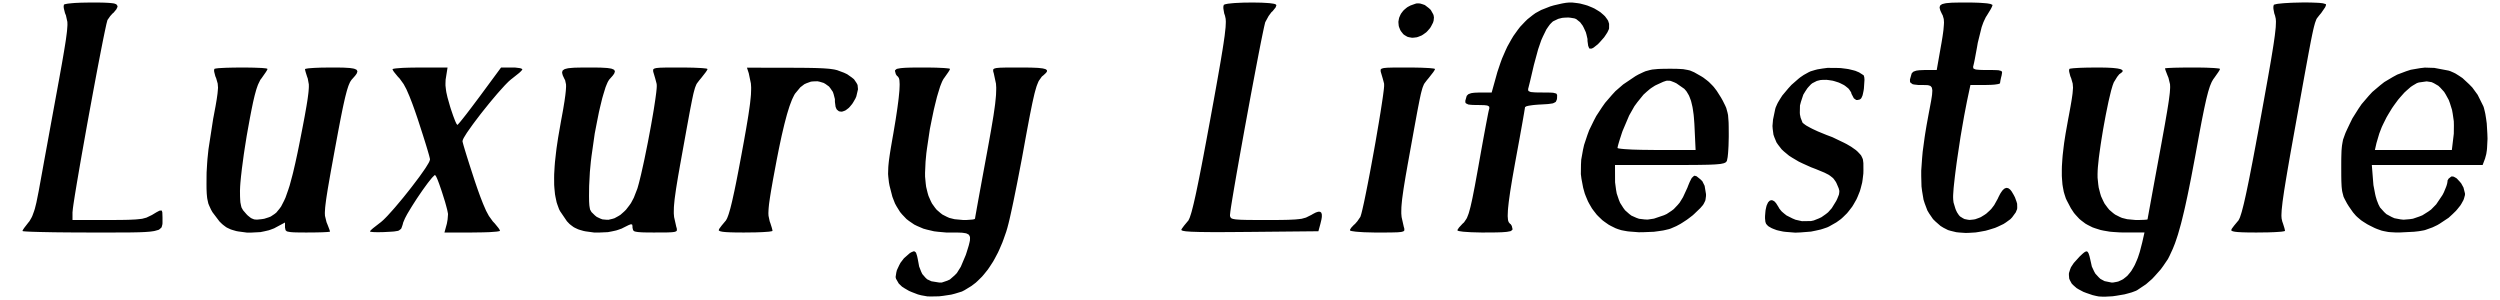<svg xmlns="http://www.w3.org/2000/svg" width="1000" height="120" viewBox="0 0 1000 120">
<g>
<path d="M 368.50,118.12 L 367.16,117.77 L 364.76,116.85 L 363.61,116.36 L 361.69,115.24 L 360.80,114.66 L 359.50,113.41 L 358.41,111.51 L 358.24,110.82 L 358.52,109.02 L 358.75,108.08 L 359.68,106.09 L 360.20,105.11 L 361.57,103.32 L 363.90,101.27 L 364.48,100.92 L 365.30,100.58 L 365.67,100.49 L 366.18,100.83 L 366.42,101.10 L 366.81,102.31 L 366.90,102.67 L 367.10,103.60 L 367.42,105.31 L 367.65,106.58 L 368.46,108.66 L 368.92,109.62 L 370.17,111.06 L 370.86,111.71 L 372.56,112.51 L 375.60,113.00 L 376.76,113.00 L 378.90,112.28 L 379.95,111.80 L 381.83,110.16 L 382.74,109.23 L 384.32,106.70 L 386.32,101.97 L 386.68,100.86 L 387.25,99.03 L 387.51,98.17 L 387.84,96.81 L 387.97,96.18 L 388.01,95.22 L 387.99,94.78 L 387.70,94.14 L 387.51,93.86 L 386.83,93.49 L 386.44,93.33 L 385.34,93.15 L 384.73,93.08 L 383.15,93.02 L 380.20,93.00 L 378.43,93.00 L 375.19,92.71 L 373.62,92.52 L 370.76,91.85 L 369.38,91.47 L 366.90,90.41 L 365.71,89.83 L 363.60,88.39 L 362.59,87.61 L 360.84,85.77 L 360.02,84.79 L 358.63,82.55 L 357.99,81.38 L 356.96,78.73 L 355.82,74.30 L 355.58,73.01 L 355.32,70.73 L 355.23,69.58 L 355.31,67.06 L 355.35,66.39 L 355.50,64.88 L 355.59,64.09 L 355.84,62.29 L 355.98,61.35 L 356.33,59.17 L 356.98,55.40 L 357.35,53.32 L 357.97,49.60 L 358.27,47.80 L 358.75,44.63 L 358.97,43.11 L 359.32,40.47 L 359.47,39.22 L 359.68,37.08 L 359.77,36.08 L 359.84,34.43 L 359.86,33.67 L 359.79,32.48 L 359.75,31.95 L 359.55,31.21 L 359.11,30.57 L 358.81,30.38 L 358.33,29.66 L 358.00,28.44 L 358.00,28.15 L 358.47,27.72 L 358.80,27.53 L 360.16,27.28 L 360.57,27.23 L 361.60,27.15 L 362.16,27.11 L 363.52,27.06 L 364.25,27.04 L 365.97,27.01 L 369.00,27.00 L 370.51,27.00 L 373.27,27.04 L 374.59,27.07 L 376.77,27.17 L 377.77,27.22 L 379.13,27.35 L 379.41,27.38 L 379.78,27.45 L 380.00,27.57 L 380.00,27.64 L 379.81,28.04 L 379.69,28.27 L 379.29,28.90 L 377.59,31.32 L 377.41,31.55 L 377.03,32.25 L 376.84,32.63 L 376.44,33.60 L 376.04,34.63 L 375.20,37.37 L 374.77,38.82 L 373.93,42.22 L 373.51,43.97 L 372.72,47.77 L 371.95,51.61 L 370.79,59.40 L 370.54,61.27 L 370.22,64.70 L 370.02,69.14 L 370.03,70.65 L 370.29,73.41 L 370.46,74.75 L 371.05,77.17 L 371.39,78.34 L 372.30,80.41 L 372.79,81.39 L 374.01,83.09 L 374.66,83.89 L 376.18,85.21 L 376.97,85.82 L 378.78,86.74 L 379.72,87.16 L 381.81,87.68 L 385.25,88.00 L 386.56,88.00 L 388.60,87.85 L 389.04,87.81 L 389.63,87.70 L 390.00,87.50 L 390.00,87.47 L 390.09,86.90 L 390.15,86.53 L 390.36,85.36 L 390.48,84.70 L 390.78,82.98 L 390.95,82.06 L 391.34,79.88 L 391.55,78.74 L 392.02,76.15 L 392.27,74.82 L 392.80,71.90 L 394.58,62.25 L 394.85,60.80 L 395.34,58.10 L 395.58,56.79 L 396.01,54.37 L 396.43,52.02 L 397.10,48.04 L 397.41,46.16 L 397.86,43.03 L 398.06,41.55 L 398.31,39.08 L 398.41,37.92 L 398.48,35.97 L 398.49,35.05 L 398.39,33.46 L 397.49,29.25 L 397.31,28.69 L 397.25,27.95 L 397.29,27.79 L 397.54,27.55 L 397.70,27.44 L 398.26,27.28 L 398.59,27.21 L 399.54,27.12 L 400.07,27.08 L 401.49,27.04 L 402.26,27.02 L 404.23,27.00 L 407.88,27.00 L 409.26,27.00 L 411.57,27.03 L 412.66,27.05 L 414.44,27.12 L 415.26,27.16 L 416.53,27.30 L 417.11,27.37 L 417.92,27.58 L 418.27,27.69 L 418.65,27.97 L 418.79,28.13 L 418.78,28.50 L 418.73,28.71 L 418.36,29.19 L 417.45,30.05 L 416.74,30.63 L 415.64,32.17 L 415.37,32.64 L 414.86,33.90 L 414.60,34.60 L 414.07,36.43 L 413.80,37.43 L 413.21,40.01 L 412.90,41.41 L 412.19,44.92 L 412.00,45.86 L 411.60,47.95 L 411.40,49.03 L 410.95,51.41 L 410.72,52.64 L 410.22,55.34 L 409.42,59.75 L 408.80,63.16 L 407.51,69.88 L 406.87,73.18 L 405.66,79.17 L 405.37,80.59 L 404.82,83.17 L 404.55,84.41 L 404.07,86.58 L 403.84,87.60 L 403.44,89.26 L 402.96,91.09 L 402.50,92.65 L 401.47,95.58 L 400.94,97.02 L 399.79,99.70 L 399.19,101.01 L 397.90,103.45 L 397.24,104.63 L 395.83,106.80 L 395.11,107.85 L 393.58,109.75 L 392.80,110.66 L 391.16,112.28 L 390.32,113.06 L 388.57,114.39 L 385.82,116.07 L 384.77,116.61 L 381.96,117.47 L 380.48,117.85 L 377.23,118.34 L 375.61,118.53 L 372.47,118.59 L 370.97,118.56 M 838.50,118.39 L 837.03,118.04 L 834.54,117.19 L 833.36,116.74 L 831.46,115.73 L 830.58,115.20 L 829.26,114.02 L 828.68,113.42 L 827.96,112.10 L 827.68,111.43 L 827.56,109.98 L 827.58,109.24 L 828.08,107.67 L 828.40,106.87 L 829.51,105.20 L 831.87,102.59 L 832.28,102.21 L 832.95,101.58 L 833.27,101.30 L 833.78,100.90 L 834.03,100.74 L 834.42,100.58 L 834.61,100.54 L 834.91,100.65 L 835.06,100.74 L 835.31,101.14 L 835.44,101.38 L 835.68,102.10 L 835.80,102.49 L 836.05,103.54 L 836.49,105.50 L 836.73,106.60 L 837.63,108.53 L 838.13,109.44 L 839.47,110.90 L 840.18,111.57 L 841.83,112.45 L 844.54,113.00 L 845.28,113.00 L 846.66,112.75 L 847.34,112.59 L 848.61,112.01 L 849.24,111.68 L 850.40,110.77 L 850.97,110.28 L 852.02,109.03 L 852.53,108.37 L 853.47,106.79 L 853.93,105.95 L 854.77,104.03 L 855.17,103.03 L 855.91,100.77 L 856.89,96.98 L 857.79,93.00 L 849.64,92.98 L 848.11,92.97 L 845.29,92.79 L 843.93,92.67 L 841.45,92.25 L 840.25,92.00 L 838.06,91.31 L 837.01,90.94 L 835.10,89.98 L 834.18,89.46 L 832.52,88.21 L 831.72,87.54 L 830.29,85.99 L 829.59,85.17 L 828.35,83.29 L 826.67,80.09 L 826.32,79.33 L 825.77,77.62 L 825.51,76.73 L 825.14,74.77 L 824.98,73.76 L 824.80,71.51 L 824.73,70.35 L 824.73,67.80 L 824.76,66.48 L 824.95,63.58 L 825.07,62.09 L 825.45,58.82 L 825.66,57.14 L 826.23,53.48 L 827.30,47.50 L 827.57,46.09 L 828.01,43.68 L 828.22,42.53 L 828.55,40.60 L 828.70,39.68 L 828.92,38.15 L 829.02,37.42 L 829.12,36.21 L 829.21,35.07 L 829.08,33.43 L 828.48,31.33 L 828.12,30.46 L 827.73,28.92 L 827.66,28.58 L 827.63,28.06 L 827.75,27.58 L 827.79,27.54 L 828.08,27.46 L 828.26,27.43 L 828.79,27.36 L 829.39,27.29 L 831.20,27.17 L 832.19,27.12 L 834.61,27.05 L 838.67,27.00 L 839.84,27.00 L 841.88,27.04 L 842.85,27.06 L 844.48,27.14 L 845.25,27.19 L 846.49,27.33 L 847.06,27.40 L 847.92,27.59 L 848.30,27.69 L 848.77,27.94 L 848.96,28.07 L 849.06,28.37 L 849.06,28.53 L 848.79,28.89 L 847.99,29.50 L 847.72,29.68 L 846.87,30.74 L 845.59,32.82 L 845.47,33.06 L 845.20,33.78 L 845.05,34.18 L 844.75,35.20 L 844.43,36.29 L 843.74,39.18 L 843.38,40.72 L 842.65,44.28 L 842.28,46.11 L 841.56,50.01 L 841.21,51.97 L 840.57,55.89 L 840.27,57.83 L 839.76,61.45 L 839.53,63.19 L 839.22,66.19 L 839.15,66.89 L 839.07,68.11 L 839.02,69.64 L 839.03,71.08 L 839.30,73.74 L 839.48,75.03 L 840.08,77.37 L 840.42,78.50 L 841.35,80.51 L 841.85,81.48 L 843.08,83.14 L 843.73,83.93 L 845.25,85.23 L 846.05,85.83 L 847.86,86.75 L 848.79,87.16 L 850.86,87.68 L 854.25,88.00 L 855.56,88.00 L 857.61,87.93 L 858.04,87.90 L 858.63,87.85 L 859.02,87.75 L 859.02,87.73 L 859.12,87.16 L 859.18,86.79 L 859.41,85.56 L 859.53,84.87 L 859.86,83.07 L 860.04,82.10 L 860.46,79.79 L 860.68,78.58 L 861.18,75.83 L 861.44,74.41 L 862.01,71.31 L 863.91,61.00 L 864.19,59.48 L 864.70,56.70 L 864.94,55.34 L 865.39,52.87 L 865.61,51.67 L 866.00,49.49 L 866.18,48.44 L 866.51,46.52 L 866.83,44.68 L 867.31,41.69 L 867.52,40.31 L 867.80,38.12 L 867.92,37.11 L 868.03,35.54 L 868.06,34.81 L 868.01,33.68 L 867.39,31.13 L 867.01,30.20 L 866.41,28.64 L 866.28,28.30 L 866.11,27.79 L 866.00,27.38 L 866.00,27.35 L 866.22,27.30 L 866.37,27.28 L 866.87,27.23 L 867.43,27.19 L 869.23,27.11 L 870.23,27.08 L 872.73,27.03 L 877.00,27.00 L 878.51,27.00 L 881.27,27.04 L 882.59,27.07 L 884.77,27.17 L 885.77,27.22 L 887.13,27.35 L 887.41,27.38 L 887.78,27.45 L 888.00,27.57 L 888.00,27.64 L 887.81,28.04 L 887.69,28.27 L 887.29,28.90 L 885.59,31.32 L 885.34,31.64 L 884.87,32.44 L 884.64,32.87 L 884.19,33.94 L 883.96,34.52 L 883.50,35.97 L 883.26,36.76 L 882.76,38.70 L 882.50,39.74 L 881.94,42.27 L 881.65,43.61 L 881.00,46.83 L 880.66,48.54 L 879.90,52.56 L 878.61,59.59 L 878.03,62.76 L 876.96,68.42 L 876.44,71.15 L 875.47,75.99 L 874.99,78.32 L 874.10,82.43 L 873.65,84.40 L 872.81,87.87 L 872.39,89.53 L 871.57,92.44 L 871.17,93.83 L 870.36,96.28 L 869.95,97.45 L 869.12,99.52 L 867.84,102.30 L 867.17,103.62 L 865.30,106.37 L 864.31,107.73 L 862.01,110.32 L 860.84,111.57 L 858.40,113.70 L 854.89,116.05 L 854.42,116.30 L 853.24,116.75 L 852.63,116.97 L 851.24,117.36 L 849.81,117.74 L 846.63,118.28 L 845.05,118.51 L 842.06,118.67 L 841.35,118.68 L 840.09,118.62 L 839.49,118.58 M 9.00,92.39 L 9.00,92.31 L 9.19,91.94 L 9.31,91.72 L 9.70,91.14 L 11.37,88.98 L 11.79,88.47 L 12.56,87.14 L 12.92,86.41 L 13.60,84.55 L 13.93,83.54 L 14.56,81.02 L 15.50,76.33 L 15.62,75.66 L 15.96,73.77 L 16.15,72.75 L 16.60,70.26 L 16.84,68.95 L 17.38,65.96 L 17.66,64.41 L 18.28,61.02 L 18.92,57.54 L 20.32,49.84 L 22.49,38.00 L 22.79,36.38 L 23.33,33.41 L 23.60,31.96 L 24.07,29.32 L 24.30,28.04 L 24.72,25.71 L 24.92,24.57 L 25.27,22.53 L 25.61,20.55 L 26.13,17.34 L 26.36,15.86 L 26.67,13.50 L 26.80,12.42 L 26.93,10.74 L 26.98,9.96 L 26.95,8.77 L 26.37,6.14 L 25.99,5.22 L 25.57,3.51 L 25.50,3.13 L 25.46,2.51 L 25.57,1.89 L 25.60,1.83 L 25.89,1.71 L 26.07,1.66 L 26.60,1.55 L 27.20,1.44 L 29.02,1.26 L 30.02,1.18 L 32.46,1.07 L 36.56,1.00 L 37.58,1.00 L 39.36,1.01 L 40.21,1.03 L 41.65,1.06 L 42.33,1.09 L 43.47,1.15 L 44.00,1.19 L 44.86,1.28 L 45.65,1.39 L 46.52,1.71 L 47.00,2.38 L 47.00,2.76 L 46.54,3.73 L 45.45,5.05 L 45.02,5.40 L 44.10,6.42 L 43.04,7.93 L 42.97,8.06 L 42.70,9.09 L 42.54,9.72 L 42.12,11.67 L 41.89,12.74 L 41.33,15.46 L 41.04,16.91 L 40.38,20.27 L 40.04,22.02 L 39.29,25.90 L 38.91,27.89 L 38.11,32.15 L 37.30,36.48 L 35.60,45.72 L 34.76,50.34 L 33.15,59.37 L 32.76,61.56 L 32.03,65.73 L 31.68,67.77 L 31.04,71.52 L 30.73,73.33 L 30.20,76.54 L 29.95,78.06 L 29.56,80.58 L 29.38,81.75 L 29.15,83.45 L 29.00,84.95 L 29.00,88.00 L 43.25,88.00 L 44.81,88.00 L 47.47,87.98 L 48.73,87.97 L 50.85,87.93 L 51.85,87.90 L 53.52,87.82 L 54.31,87.78 L 55.62,87.65 L 56.85,87.51 L 58.58,87.05 L 60.77,86.00 L 61.30,85.68 L 62.16,85.16 L 62.56,84.92 L 63.20,84.58 L 63.79,84.27 L 64.46,84.20 L 64.72,84.26 L 64.93,84.95 L 65.00,86.92 L 65.00,87.72 L 65.00,89.01 L 64.98,89.62 L 64.75,90.56 L 64.59,91.00 L 63.87,91.65 L 63.43,91.94 L 61.96,92.35 L 61.54,92.44 L 60.50,92.59 L 59.95,92.66 L 58.65,92.76 L 57.95,92.81 L 56.34,92.88 L 55.49,92.91 L 53.54,92.95 L 52.51,92.97 L 50.19,92.99 L 48.98,92.99 L 46.25,93.00 L 44.83,93.00 L 41.66,93.00 L 36.39,93.00 L 34.51,93.00 L 30.89,92.99 L 29.11,92.98 L 25.76,92.95 L 24.12,92.94 L 21.10,92.90 L 19.65,92.87 L 17.05,92.82 L 15.81,92.79 L 13.69,92.73 L 12.71,92.70 L 11.16,92.63 L 10.47,92.59 L 9.56,92.52 L 9.19,92.48 M 90.98,91.15 L 90.49,90.89 L 89.41,90.08 L 88.87,89.64 L 87.78,88.57 L 85.00,84.90 L 84.44,83.92 L 83.67,82.25 L 83.33,81.41 L 82.93,79.58 L 82.85,79.08 L 82.74,77.95 L 82.69,77.36 L 82.63,75.97 L 82.61,75.24 L 82.60,73.53 L 82.62,70.50 L 82.64,68.98 L 82.85,65.45 L 82.98,63.63 L 83.39,59.69 L 85.27,47.50 L 85.54,46.09 L 85.99,43.67 L 86.21,42.53 L 86.54,40.59 L 86.69,39.68 L 86.91,38.14 L 87.01,37.42 L 87.12,36.21 L 87.21,35.07 L 87.08,33.43 L 86.48,31.33 L 86.12,30.46 L 85.73,28.92 L 85.66,28.58 L 85.63,28.06 L 85.75,27.58 L 85.80,27.53 L 86.11,27.45 L 86.31,27.41 L 86.88,27.33 L 87.51,27.26 L 89.39,27.16 L 90.40,27.11 L 92.80,27.05 L 94.04,27.03 L 96.66,27.01 L 97.96,27.01 L 100.47,27.04 L 101.69,27.07 L 103.79,27.15 L 104.75,27.19 L 106.12,27.32 L 106.40,27.36 L 106.77,27.44 L 107.00,27.57 L 107.00,27.64 L 106.81,28.04 L 106.69,28.27 L 106.30,28.90 L 104.61,31.32 L 104.13,31.94 L 103.29,33.67 L 103.09,34.16 L 102.68,35.33 L 102.48,35.95 L 102.07,37.43 L 101.86,38.21 L 101.42,40.06 L 101.20,41.03 L 100.73,43.31 L 100.49,44.50 L 99.96,47.26 L 99.10,52.00 L 98.67,54.41 L 97.89,59.33 L 97.52,61.77 L 96.91,66.36 L 96.76,67.46 L 96.53,69.50 L 96.41,70.50 L 96.24,72.28 L 96.16,73.13 L 96.06,74.57 L 95.99,76.30 L 96.00,77.04 L 96.01,78.32 L 96.03,78.92 L 96.08,79.96 L 96.15,80.94 L 96.44,82.37 L 96.62,83.03 L 97.22,84.09 L 98.57,85.66 L 99.10,86.20 L 100.02,86.94 L 100.46,87.26 L 101.34,87.64 L 101.79,87.78 L 102.81,87.85 L 104.72,87.66 L 105.71,87.50 L 107.46,86.94 L 108.30,86.61 L 109.80,85.61 L 110.52,85.04 L 111.82,83.46 L 112.45,82.59 L 113.63,80.30 L 114.20,79.05 L 115.31,75.90 L 115.86,74.21 L 116.97,70.08 L 117.25,68.98 L 117.81,66.57 L 118.10,65.33 L 118.69,62.62 L 118.99,61.23 L 119.61,58.21 L 120.57,53.32 L 120.95,51.37 L 121.59,48.02 L 121.89,46.42 L 122.37,43.70 L 122.60,42.40 L 122.95,40.23 L 123.10,39.20 L 123.32,37.50 L 123.41,36.70 L 123.51,35.38 L 123.54,34.76 L 123.53,33.74 L 123.11,31.43 L 122.81,30.59 L 122.33,29.06 L 122.23,28.72 L 122.09,28.19 L 122.00,27.68 L 122.00,27.63 L 122.21,27.54 L 122.35,27.50 L 122.83,27.42 L 123.36,27.33 L 125.08,27.20 L 126.04,27.14 L 128.42,27.05 L 132.50,27.00 L 133.91,27.00 L 136.27,27.03 L 137.37,27.05 L 139.13,27.15 L 139.93,27.20 L 141.14,27.38 L 141.68,27.49 L 142.38,27.78 L 142.66,27.94 L 142.90,28.37 L 142.96,28.60 L 142.77,29.19 L 142.63,29.51 L 142.06,30.29 L 140.83,31.68 L 140.61,31.92 L 140.18,32.57 L 139.97,32.93 L 139.54,33.91 L 139.33,34.45 L 138.88,35.85 L 138.66,36.62 L 138.16,38.54 L 137.91,39.58 L 137.34,42.13 L 137.05,43.49 L 136.39,46.76 L 136.05,48.50 L 135.27,52.59 L 133.94,59.75 L 133.67,61.22 L 133.18,63.92 L 132.94,65.24 L 132.50,67.64 L 132.29,68.80 L 131.92,70.92 L 131.74,71.95 L 131.42,73.80 L 131.11,75.60 L 130.65,78.50 L 130.45,79.85 L 130.18,81.99 L 130.07,82.98 L 129.97,84.51 L 129.94,85.22 L 129.99,86.33 L 130.61,88.87 L 130.99,89.80 L 131.59,91.36 L 131.72,91.70 L 131.89,92.21 L 132.00,92.62 L 132.00,92.67 L 131.29,92.77 L 130.83,92.81 L 129.36,92.89 L 128.54,92.92 L 126.49,92.97 L 123.00,93.00 L 121.96,93.00 L 120.22,92.99 L 119.40,92.98 L 118.08,92.95 L 117.46,92.93 L 116.49,92.86 L 116.04,92.81 L 115.37,92.69 L 114.77,92.56 L 114.23,92.09 L 114.00,91.00 L 114.00,89.00 L 110.26,91.00 L 109.65,91.33 L 108.22,91.87 L 107.48,92.12 L 105.85,92.50 L 104.19,92.84 L 100.59,93.03 L 98.79,93.04 L 95.34,92.58 L 94.52,92.43 L 93.00,91.99 L 92.27,91.75 M 148.00,92.55 L 148.00,92.48 L 148.32,92.11 L 148.53,91.90 L 149.20,91.30 L 152.08,89.06 L 152.34,88.87 L 152.99,88.30 L 153.34,87.99 L 154.14,87.20 L 154.97,86.35 L 156.96,84.15 L 157.99,82.98 L 160.22,80.33 L 161.35,78.97 L 163.61,76.14 L 164.72,74.72 L 166.80,71.98 L 167.80,70.65 L 169.48,68.27 L 170.25,67.15 L 171.32,65.40 L 171.54,65.01 L 171.82,64.41 L 172.00,63.78 L 172.00,63.69 L 171.91,63.24 L 171.84,62.97 L 171.64,62.18 L 171.52,61.75 L 171.21,60.67 L 171.04,60.09 L 170.64,58.76 L 170.22,57.38 L 169.17,54.04 L 167.38,48.50 L 166.97,47.26 L 166.20,45.01 L 165.82,43.92 L 165.11,41.95 L 164.76,41.01 L 164.10,39.32 L 163.78,38.50 L 163.16,37.07 L 162.56,35.69 L 161.45,33.63 L 159.88,31.45 L 159.09,30.61 L 157.85,29.09 L 157.58,28.75 L 157.23,28.22 L 157.00,27.70 L 157.00,27.65 L 157.22,27.56 L 157.37,27.52 L 157.87,27.43 L 158.43,27.35 L 160.23,27.21 L 161.23,27.14 L 163.74,27.06 L 168.01,27.00 L 179.02,27.00 L 178.37,31.10 L 178.25,31.84 L 178.19,33.40 L 178.19,34.20 L 178.39,35.96 L 178.53,36.88 L 179.00,38.97 L 180.03,42.60 L 180.35,43.62 L 180.98,45.47 L 181.28,46.35 L 181.84,47.82 L 182.10,48.48 L 182.52,49.40 L 182.93,49.97 L 182.97,49.96 L 183.21,49.73 L 183.36,49.57 L 183.82,49.05 L 184.07,48.76 L 184.70,47.98 L 185.03,47.57 L 185.82,46.57 L 186.64,45.53 L 188.63,42.92 L 191.97,38.47 L 200.43,27.00 L 204.72,27.00 L 205.89,27.00 L 207.72,27.22 L 208.11,27.29 L 208.62,27.46 L 208.94,27.75 L 208.93,27.85 L 208.58,28.28 L 208.36,28.52 L 207.67,29.17 L 204.69,31.54 L 204.44,31.72 L 203.80,32.28 L 203.46,32.58 L 202.68,33.36 L 201.87,34.19 L 199.91,36.36 L 198.89,37.51 L 196.68,40.13 L 195.57,41.47 L 193.33,44.26 L 192.22,45.66 L 190.16,48.37 L 189.18,49.68 L 187.51,52.03 L 186.74,53.13 L 185.68,54.85 L 185.46,55.23 L 185.18,55.82 L 185.00,56.43 L 185.00,56.50 L 185.09,56.93 L 185.16,57.18 L 185.36,57.95 L 185.48,58.37 L 185.79,59.42 L 185.96,59.99 L 186.36,61.30 L 186.78,62.66 L 187.83,65.98 L 189.62,71.50 L 190.03,72.74 L 190.80,74.99 L 191.18,76.08 L 191.89,78.05 L 192.24,78.99 L 192.90,80.68 L 193.22,81.50 L 193.84,82.93 L 194.44,84.31 L 195.55,86.37 L 197.12,88.55 L 197.91,89.39 L 199.15,90.91 L 199.42,91.25 L 199.77,91.78 L 200.00,92.30 L 200.00,92.35 L 199.77,92.44 L 199.62,92.48 L 199.12,92.57 L 198.56,92.65 L 196.74,92.79 L 195.73,92.86 L 193.20,92.94 L 188.89,93.00 L 177.78,93.00 L 178.53,90.25 L 178.74,89.49 L 179.04,87.80 L 179.20,85.77 L 179.19,85.47 L 178.98,84.39 L 178.85,83.80 L 178.45,82.28 L 178.01,80.69 L 176.84,76.98 L 176.54,76.07 L 175.95,74.36 L 175.66,73.53 L 175.13,72.13 L 174.87,71.49 L 174.46,70.60 L 174.05,70.03 L 173.88,70.04 L 173.15,70.74 L 172.73,71.19 L 171.60,72.59 L 171.00,73.36 L 169.63,75.24 L 168.93,76.22 L 167.46,78.37 L 166.73,79.45 L 165.32,81.64 L 164.64,82.72 L 163.43,84.72 L 162.86,85.68 L 162.01,87.29 L 161.28,89.00 L 161.06,89.87 L 160.66,91.02 L 160.44,91.52 L 159.71,92.09 L 159.26,92.33 L 157.77,92.57 L 157.33,92.62 L 156.22,92.69 L 154.19,92.80 L 153.34,92.84 L 151.79,92.87 L 151.05,92.88 L 149.82,92.85 L 149.26,92.83 L 148.49,92.74 L 148.17,92.69 M 229.98,91.13 L 229.43,90.83 L 228.34,90.02 L 227.80,89.58 L 226.77,88.50 L 224.03,84.47 L 223.62,83.67 L 222.96,81.86 L 222.65,80.92 L 222.20,78.80 L 222.00,77.70 L 221.76,75.24 L 221.67,73.97 L 221.65,71.14 L 221.67,69.67 L 221.86,66.44 L 221.99,64.77 L 222.40,61.10 L 222.63,59.20 L 223.25,55.06 L 224.43,48.28 L 224.68,46.95 L 225.11,44.60 L 225.31,43.47 L 225.63,41.49 L 225.79,40.54 L 226.02,38.89 L 226.13,38.10 L 226.28,36.76 L 226.34,36.13 L 226.41,35.06 L 226.43,34.56 L 226.41,33.75 L 226.05,32.09 L 225.74,31.51 L 225.28,30.53 L 225.08,30.07 L 224.89,29.32 L 224.84,28.97 L 224.98,28.42 L 225.10,28.17 L 225.63,27.79 L 225.95,27.62 L 226.92,27.37 L 227.47,27.27 L 228.94,27.14 L 229.74,27.08 L 231.77,27.03 L 235.50,27.00 L 236.91,27.00 L 239.27,27.03 L 240.37,27.05 L 242.12,27.15 L 242.93,27.20 L 244.14,27.38 L 244.68,27.49 L 245.37,27.78 L 245.66,27.94 L 245.90,28.37 L 245.96,28.60 L 245.77,29.19 L 245.63,29.51 L 245.07,30.28 L 243.84,31.67 L 243.66,31.87 L 243.26,32.52 L 243.06,32.89 L 242.64,33.86 L 242.22,34.90 L 241.34,37.77 L 240.89,39.32 L 240.00,43.00 L 239.56,44.92 L 238.72,49.13 L 237.89,53.42 L 236.61,62.42 L 236.34,64.61 L 235.95,68.76 L 235.66,74.33 L 235.64,75.50 L 235.62,77.45 L 235.61,78.36 L 235.63,79.86 L 235.64,80.56 L 235.71,81.68 L 235.75,82.21 L 235.88,83.04 L 236.03,83.82 L 236.60,84.83 L 237.98,86.18 L 238.69,86.75 L 240.21,87.47 L 240.98,87.75 L 242.59,87.90 L 243.39,87.91 L 245.01,87.53 L 245.82,87.28 L 247.40,86.41 L 248.19,85.92 L 249.68,84.60 L 250.40,83.89 L 251.74,82.15 L 252.39,81.23 L 253.52,79.11 L 254.91,75.54 L 255.08,75.00 L 255.45,73.67 L 255.64,72.96 L 256.04,71.35 L 256.45,69.67 L 257.34,65.68 L 257.79,63.61 L 258.70,59.13 L 259.16,56.86 L 260.02,52.27 L 260.44,50.00 L 261.19,45.70 L 261.54,43.62 L 262.09,40.01 L 262.21,39.17 L 262.41,37.68 L 262.50,36.97 L 262.62,35.79 L 262.67,35.24 L 262.71,34.41 L 262.67,33.62 L 262.53,33.04 L 262.11,31.46 L 261.46,29.25 L 261.29,28.69 L 261.24,27.95 L 261.28,27.80 L 261.54,27.55 L 261.70,27.44 L 262.26,27.28 L 262.59,27.21 L 263.54,27.12 L 264.07,27.08 L 265.49,27.04 L 266.26,27.02 L 268.23,27.00 L 271.88,27.00 L 273.41,27.00 L 276.20,27.05 L 277.53,27.08 L 279.73,27.18 L 280.74,27.23 L 282.12,27.37 L 282.41,27.41 L 282.77,27.48 L 283.00,27.61 L 283.00,27.69 L 282.80,28.08 L 282.68,28.30 L 282.27,28.91 L 280.50,31.18 L 279.77,32.05 L 278.81,33.32 L 278.58,33.69 L 278.18,34.66 L 277.98,35.20 L 277.55,36.74 L 277.33,37.61 L 276.82,40.00 L 276.69,40.66 L 276.39,42.20 L 276.23,43.00 L 275.88,44.84 L 275.70,45.81 L 275.30,48.00 L 275.09,49.14 L 274.62,51.70 L 274.38,53.04 L 273.84,56.02 L 272.94,61.00 L 272.70,62.33 L 272.26,64.79 L 272.04,65.98 L 271.66,68.18 L 271.28,70.31 L 270.69,73.88 L 270.42,75.57 L 270.03,78.36 L 269.85,79.68 L 269.64,81.85 L 269.56,82.88 L 269.52,84.59 L 269.52,85.41 L 269.64,86.83 L 270.52,90.75 L 270.70,91.31 L 270.77,92.04 L 270.74,92.20 L 270.54,92.44 L 270.41,92.55 L 269.96,92.71 L 269.69,92.78 L 268.92,92.87 L 268.48,92.91 L 267.32,92.96 L 266.69,92.98 L 265.09,92.99 L 262.12,93.00 L 261.08,93.00 L 259.35,92.99 L 258.53,92.98 L 257.20,92.95 L 256.58,92.92 L 255.59,92.85 L 255.14,92.81 L 254.45,92.70 L 253.83,92.57 L 253.26,92.13 L 253.00,91.11 L 253.00,90.64 L 252.93,90.06 L 252.87,89.83 L 252.51,89.72 L 252.27,89.72 L 251.40,90.06 L 249.29,91.11 L 248.67,91.43 L 247.22,91.94 L 246.47,92.18 L 244.83,92.54 L 243.16,92.86 L 239.54,93.02 L 237.73,93.02 L 234.29,92.55 L 233.47,92.39 L 231.96,91.96 L 231.24,91.72 M 287.59,91.75 L 287.78,91.41 L 288.64,90.25 L 290.18,88.40 L 290.35,88.21 L 290.72,87.55 L 290.90,87.18 L 291.30,86.13 L 291.50,85.55 L 291.94,84.05 L 292.17,83.25 L 292.66,81.28 L 292.91,80.23 L 293.46,77.73 L 293.75,76.42 L 294.38,73.37 L 294.70,71.76 L 295.41,68.11 L 296.58,61.90 L 296.84,60.46 L 297.33,57.80 L 297.57,56.50 L 297.99,54.11 L 298.41,51.77 L 299.07,47.84 L 299.37,45.98 L 299.82,42.87 L 300.02,41.40 L 300.28,38.96 L 300.38,37.81 L 300.45,35.88 L 300.46,34.97 L 300.36,33.40 L 299.50,29.28 L 298.78,27.07 L 316.14,27.10 L 318.03,27.11 L 321.25,27.13 L 322.77,27.14 L 325.35,27.19 L 326.57,27.22 L 328.62,27.30 L 329.58,27.35 L 331.19,27.47 L 331.95,27.54 L 333.22,27.72 L 333.82,27.82 L 334.86,28.07 L 337.60,29.09 L 338.87,29.69 L 340.76,31.02 L 341.60,31.70 L 342.63,33.21 L 343.03,33.99 L 343.20,35.70 L 342.53,38.56 L 342.16,39.42 L 341.32,40.88 L 340.88,41.57 L 339.96,42.68 L 339.49,43.18 L 338.54,43.91 L 338.07,44.22 L 337.17,44.55 L 336.73,44.67 L 335.93,44.59 L 335.55,44.49 L 334.92,43.99 L 334.63,43.68 L 334.23,42.73 L 333.97,40.78 L 333.96,39.64 L 333.46,37.69 L 333.15,36.77 L 332.14,35.29 L 331.59,34.60 L 330.20,33.60 L 329.47,33.17 L 327.83,32.68 L 326.99,32.51 L 325.24,32.56 L 324.35,32.66 L 322.61,33.29 L 321.75,33.68 L 320.14,34.91 L 318.03,37.45 L 317.71,37.97 L 317.07,39.27 L 316.75,39.97 L 316.11,41.66 L 315.78,42.56 L 315.12,44.67 L 314.78,45.79 L 314.10,48.35 L 313.75,49.69 L 313.03,52.73 L 312.66,54.32 L 311.90,57.87 L 311.52,59.71 L 310.71,63.80 L 309.44,70.57 L 309.16,72.09 L 308.70,74.72 L 308.48,75.97 L 308.13,78.12 L 307.97,79.15 L 307.72,80.89 L 307.61,81.72 L 307.47,83.12 L 307.42,83.78 L 307.37,84.90 L 307.36,85.43 L 307.41,86.33 L 307.87,88.51 L 308.18,89.37 L 308.67,90.92 L 308.77,91.27 L 308.91,91.81 L 309.00,92.32 L 309.00,92.37 L 308.77,92.46 L 308.63,92.50 L 308.13,92.58 L 307.57,92.67 L 305.75,92.80 L 304.75,92.86 L 302.23,92.95 L 297.94,93.00 L 296.87,93.00 L 295.02,92.99 L 294.13,92.98 L 292.64,92.94 L 291.93,92.92 L 290.76,92.86 L 290.22,92.83 L 289.35,92.74 L 288.95,92.69 L 288.37,92.57 L 288.11,92.51 L 287.77,92.35 L 287.50,92.19 M 472.58,91.77 L 472.78,91.42 L 473.63,90.26 L 475.16,88.42 L 475.34,88.23 L 475.73,87.42 L 475.93,86.95 L 476.40,85.51 L 476.64,84.71 L 477.19,82.57 L 477.48,81.40 L 478.15,78.46 L 478.49,76.89 L 479.28,73.07 L 479.69,71.04 L 480.63,66.27 L 480.87,65.01 L 481.39,62.30 L 481.65,60.91 L 482.21,57.93 L 482.50,56.40 L 483.10,53.14 L 484.07,47.92 L 484.44,45.88 L 485.13,42.10 L 485.47,40.26 L 486.08,36.86 L 486.38,35.21 L 486.92,32.17 L 487.18,30.70 L 487.65,28.01 L 487.88,26.70 L 488.29,24.33 L 488.48,23.18 L 488.82,21.10 L 488.99,20.10 L 489.27,18.29 L 489.41,17.42 L 489.63,15.86 L 489.85,14.37 L 490.11,12.03 L 490.23,10.96 L 490.31,9.33 L 490.33,8.59 L 490.26,7.50 L 489.99,6.26 L 489.68,5.36 L 489.39,3.67 L 489.34,3.28 L 489.34,2.65 L 489.50,2.01 L 489.54,1.93 L 489.85,1.79 L 490.03,1.72 L 490.58,1.60 L 491.19,1.48 L 492.98,1.29 L 493.95,1.21 L 496.25,1.10 L 497.44,1.05 L 499.96,1.02 L 501.22,1.01 L 503.67,1.05 L 504.85,1.08 L 506.94,1.20 L 507.91,1.27 L 509.33,1.47 L 509.64,1.53 L 510.07,1.65 L 510.42,1.87 L 510.56,2.10 L 510.24,2.98 L 509.07,4.44 L 508.55,4.91 L 507.43,6.43 L 506.13,8.82 L 506.06,9.00 L 505.79,10.13 L 505.63,10.81 L 505.20,12.84 L 504.97,13.95 L 504.40,16.74 L 504.11,18.22 L 503.44,21.64 L 503.10,23.42 L 502.35,27.34 L 501.97,29.35 L 501.16,33.63 L 500.34,37.99 L 498.64,47.24 L 497.79,51.86 L 496.17,60.86 L 495.78,63.04 L 495.05,67.18 L 494.69,69.20 L 494.05,72.91 L 493.74,74.70 L 493.21,77.85 L 492.96,79.35 L 492.56,81.81 L 492.38,82.94 L 492.15,84.57 L 492.00,85.95 L 492.00,86.45 L 492.31,87.10 L 492.44,87.25 L 492.92,87.47 L 493.20,87.57 L 494.04,87.72 L 494.51,87.78 L 495.82,87.87 L 496.54,87.91 L 498.41,87.96 L 499.42,87.98 L 501.96,87.99 L 506.63,88.00 L 508.27,88.00 L 511.04,87.99 L 512.35,87.98 L 514.54,87.94 L 515.57,87.91 L 517.28,87.83 L 518.08,87.79 L 519.41,87.66 L 520.65,87.51 L 522.39,87.03 L 524.63,85.92 L 525.12,85.62 L 525.96,85.18 L 526.35,84.99 L 527.02,84.77 L 527.32,84.68 L 527.82,84.69 L 528.04,84.72 L 528.37,84.95 L 528.51,85.09 L 528.67,85.55 L 528.73,85.81 L 528.74,86.51 L 528.72,86.89 L 528.57,87.82 L 528.17,89.50 L 527.36,92.50 L 499.61,92.77 L 496.84,92.79 L 492.06,92.83 L 489.80,92.84 L 485.96,92.84 L 484.15,92.84 L 481.17,92.81 L 479.78,92.79 L 477.57,92.72 L 476.56,92.69 L 475.04,92.58 L 474.36,92.53 L 473.45,92.38 L 473.06,92.30 L 472.67,92.11 L 472.53,92.01 M 540.00,92.12 L 540.00,91.88 L 540.46,91.12 L 541.55,89.95 L 541.98,89.60 L 542.94,88.50 L 544.09,86.83 L 544.18,86.66 L 544.45,85.80 L 544.59,85.30 L 544.95,83.85 L 545.13,83.05 L 545.57,81.09 L 545.79,80.05 L 546.28,77.67 L 546.53,76.43 L 547.07,73.71 L 547.34,72.32 L 547.91,69.36 L 548.47,66.36 L 549.63,60.01 L 550.20,56.83 L 551.25,50.67 L 551.51,49.17 L 551.97,46.34 L 552.20,44.96 L 552.59,42.43 L 552.78,41.20 L 553.10,39.05 L 553.24,38.03 L 553.46,36.34 L 553.55,35.57 L 553.65,34.45 L 553.64,33.50 L 553.51,32.95 L 553.10,31.43 L 552.46,29.25 L 552.29,28.69 L 552.24,27.95 L 552.28,27.80 L 552.54,27.55 L 552.70,27.44 L 553.26,27.28 L 553.59,27.21 L 554.54,27.12 L 555.07,27.08 L 556.49,27.04 L 557.26,27.02 L 559.23,27.00 L 562.88,27.00 L 564.41,27.00 L 567.20,27.05 L 568.53,27.08 L 570.73,27.18 L 571.74,27.23 L 573.12,27.37 L 573.41,27.41 L 573.77,27.48 L 574.00,27.61 L 574.00,27.69 L 573.80,28.08 L 573.68,28.30 L 573.27,28.91 L 571.50,31.18 L 570.77,32.05 L 569.81,33.32 L 569.58,33.69 L 569.18,34.66 L 568.98,35.20 L 568.55,36.74 L 568.33,37.61 L 567.82,40.00 L 567.69,40.66 L 567.39,42.20 L 567.23,43.00 L 566.88,44.84 L 566.70,45.81 L 566.30,48.00 L 566.09,49.14 L 565.62,51.70 L 565.38,53.04 L 564.84,56.02 L 563.94,61.00 L 563.70,62.33 L 563.26,64.79 L 563.04,65.98 L 562.66,68.18 L 562.28,70.31 L 561.69,73.88 L 561.42,75.57 L 561.03,78.36 L 560.85,79.68 L 560.64,81.85 L 560.56,82.88 L 560.52,84.59 L 560.52,85.41 L 560.64,86.83 L 561.52,90.75 L 561.70,91.31 L 561.75,92.05 L 561.71,92.20 L 561.46,92.45 L 561.30,92.56 L 560.74,92.72 L 560.41,92.79 L 559.46,92.88 L 558.93,92.92 L 557.51,92.96 L 556.74,92.98 L 554.77,93.00 L 551.12,93.00 L 549.59,93.00 L 546.80,92.93 L 545.47,92.89 L 543.27,92.74 L 542.26,92.66 L 540.88,92.46 L 540.59,92.41 L 540.23,92.30 L 540.08,92.24 M 583.00,92.15 L 583.00,91.92 L 583.59,91.03 L 585.00,89.50 L 585.62,88.94 L 586.59,87.50 L 586.82,87.06 L 587.27,85.91 L 587.50,85.28 L 587.96,83.63 L 588.20,82.73 L 588.72,80.43 L 588.99,79.18 L 589.60,76.07 L 589.93,74.41 L 590.67,70.34 L 590.87,69.26 L 591.30,66.89 L 591.99,63.00 L 592.42,60.59 L 593.24,56.07 L 593.64,53.89 L 594.34,50.13 L 594.51,49.25 L 594.80,47.73 L 594.94,47.00 L 595.17,45.81 L 595.28,45.26 L 595.45,44.46 L 595.62,43.75 L 595.73,43.37 L 595.71,42.84 L 595.64,42.61 L 595.14,42.31 L 594.82,42.19 L 593.68,42.06 L 591.07,42.00 L 590.44,42.00 L 589.38,41.98 L 588.88,41.96 L 588.08,41.89 L 587.33,41.80 L 586.51,41.41 L 586.20,41.17 L 586.11,40.38 L 586.61,38.58 L 586.72,38.30 L 587.15,37.86 L 587.40,37.65 L 588.17,37.37 L 588.59,37.24 L 589.74,37.09 L 591.94,37.00 L 596.67,37.00 L 598.41,30.75 L 598.95,28.80 L 600.17,25.18 L 600.81,23.42 L 602.22,20.18 L 602.95,18.61 L 604.55,15.75 L 605.37,14.38 L 607.14,11.91 L 608.05,10.73 L 610.00,8.67 L 611.00,7.69 L 613.11,6.02 L 614.19,5.24 L 616.48,3.99 L 620.09,2.57 L 621.54,2.14 L 624.51,1.46 L 625.20,1.32 L 626.40,1.12 L 627.74,1.00 L 628.82,1.00 L 630.95,1.25 L 632.00,1.41 L 634.03,1.94 L 635.03,2.24 L 636.88,3.00 L 637.77,3.41 L 639.37,4.37 L 640.13,4.86 L 641.41,5.96 L 642.00,6.52 L 642.87,7.70 L 643.25,8.30 L 643.64,9.52 L 643.63,11.36 L 643.53,11.73 L 643.13,12.59 L 642.91,13.03 L 642.29,13.98 L 641.64,14.94 L 639.98,16.82 L 639.15,17.69 L 637.57,18.94 L 637.20,19.19 L 636.59,19.45 L 635.92,19.45 L 635.66,19.29 L 635.27,18.32 L 635.00,16.39 L 635.00,15.59 L 634.58,13.78 L 634.32,12.87 L 633.51,11.10 L 633.07,10.26 L 632.04,8.88 L 630.46,7.62 L 629.76,7.35 L 628.17,7.09 L 627.35,7.00 L 625.68,7.07 L 624.85,7.15 L 623.30,7.54 L 621.35,8.47 L 620.99,8.72 L 620.29,9.42 L 619.94,9.80 L 619.24,10.76 L 618.54,11.79 L 617.18,14.57 L 616.51,16.07 L 615.26,19.70 L 613.55,26.00 L 613.07,28.06 L 612.19,31.81 L 611.99,32.65 L 611.66,33.98 L 611.34,35.25 L 611.24,35.63 L 611.30,36.17 L 611.39,36.40 L 612.01,36.70 L 612.40,36.82 L 613.80,36.94 L 614.21,36.96 L 615.20,36.99 L 617.00,37.00 L 617.73,37.00 L 618.93,37.01 L 619.49,37.02 L 620.40,37.05 L 621.24,37.10 L 622.20,37.33 L 622.58,37.48 L 622.85,38.00 L 622.82,39.25 L 622.75,39.76 L 622.46,40.46 L 622.27,40.78 L 621.53,41.18 L 621.08,41.36 L 619.60,41.57 L 619.18,41.62 L 618.13,41.69 L 616.25,41.80 L 615.39,41.84 L 613.82,41.97 L 613.08,42.05 L 611.84,42.23 L 611.27,42.33 L 610.49,42.54 L 610.00,42.87 L 610.00,42.92 L 609.93,43.41 L 609.88,43.71 L 609.72,44.66 L 609.64,45.18 L 609.40,46.54 L 609.28,47.26 L 608.98,48.97 L 608.82,49.86 L 608.46,51.87 L 608.27,52.90 L 607.87,55.16 L 606.51,62.57 L 606.06,65.03 L 605.29,69.34 L 604.93,71.39 L 604.35,74.94 L 604.08,76.62 L 603.68,79.47 L 603.50,80.81 L 603.26,83.03 L 603.17,84.06 L 603.10,85.71 L 603.08,86.47 L 603.17,87.62 L 603.23,88.14 L 603.47,88.85 L 604.00,89.50 L 604.27,89.67 L 604.71,90.36 L 605.00,91.56 L 605.00,91.85 L 604.53,92.28 L 604.20,92.47 L 602.84,92.72 L 602.43,92.77 L 601.40,92.85 L 600.84,92.89 L 599.48,92.94 L 598.75,92.96 L 597.03,92.99 L 594.00,93.00 L 592.49,93.00 L 589.73,92.93 L 588.41,92.89 L 586.23,92.75 L 585.23,92.68 L 583.87,92.48 L 583.59,92.43 L 583.22,92.32 L 583.08,92.27 M 647.24,91.67 L 646.24,91.30 L 644.36,90.37 L 643.45,89.87 L 641.75,88.68 L 640.93,88.06 L 639.43,86.62 L 638.70,85.88 L 637.40,84.21 L 636.77,83.35 L 635.68,81.47 L 635.17,80.51 L 634.30,78.43 L 633.89,77.36 L 633.26,75.09 L 632.58,71.50 L 632.34,69.65 L 632.39,65.81 L 632.49,63.87 L 633.20,59.92 L 633.64,57.95 L 634.95,54.02 L 635.67,52.07 L 637.52,48.28 L 638.50,46.41 L 640.82,42.87 L 642.04,41.14 L 644.77,37.98 L 646.18,36.45 L 649.27,33.77 L 654.23,30.43 L 655.38,29.79 L 657.26,28.90 L 658.18,28.50 L 659.98,28.01 L 660.92,27.81 L 663.16,27.60 L 663.77,27.57 L 665.17,27.53 L 667.57,27.50 L 668.48,27.50 L 670.03,27.52 L 670.77,27.53 L 672.03,27.59 L 673.24,27.66 L 675.11,27.99 L 676.00,28.20 L 677.65,28.90 L 680.47,30.50 L 681.31,31.02 L 682.82,32.17 L 683.55,32.77 L 684.88,34.10 L 685.52,34.79 L 686.71,36.35 L 688.39,39.00 L 689.10,40.26 L 690.08,42.23 L 690.50,43.18 L 691.01,45.05 L 691.22,46.04 L 691.41,48.47 L 691.45,49.15 L 691.48,50.72 L 691.50,53.50 L 691.50,54.74 L 691.44,57.13 L 691.41,58.30 L 691.29,60.37 L 691.22,61.34 L 691.06,62.86 L 690.78,64.25 L 690.70,64.45 L 690.44,64.78 L 690.28,64.94 L 689.77,65.20 L 689.47,65.31 L 688.58,65.50 L 688.08,65.59 L 686.68,65.72 L 685.90,65.78 L 683.86,65.87 L 682.75,65.90 L 679.95,65.95 L 678.44,65.97 L 674.74,65.99 L 673.75,65.99 L 671.58,66.00 L 668.03,66.00 L 646.00,66.00 L 646.02,71.25 L 646.03,72.93 L 646.43,75.95 L 646.69,77.40 L 647.55,79.94 L 648.04,81.14 L 649.33,83.17 L 650.03,84.11 L 651.69,85.58 L 652.57,86.25 L 654.57,87.14 L 655.61,87.51 L 657.89,87.78 L 659.07,87.83 L 661.59,87.45 L 665.60,86.09 L 666.68,85.60 L 668.59,84.34 L 669.50,83.65 L 671.10,81.96 L 671.86,81.06 L 673.20,78.88 L 674.99,75.00 L 675.23,74.35 L 675.68,73.26 L 675.90,72.75 L 676.30,71.94 L 676.69,71.20 L 677.42,70.50 L 677.80,70.27 L 678.63,70.50 L 680.21,71.77 L 680.94,72.50 L 681.85,74.33 L 682.40,77.64 L 682.40,78.41 L 682.23,79.68 L 682.10,80.29 L 681.54,81.42 L 681.20,81.99 L 680.12,83.24 L 677.71,85.56 L 677.07,86.14 L 675.52,87.33 L 674.72,87.92 L 673.02,89.03 L 672.17,89.56 L 670.52,90.45 L 668.33,91.40 L 667.66,91.63 L 666.07,92.01 L 665.24,92.19 L 663.42,92.46 L 661.56,92.71 L 657.53,92.87 L 655.53,92.90 L 651.77,92.61 L 650.88,92.51 L 649.28,92.22 L 648.52,92.07 M 677.81,50.75 L 677.74,49.40 L 677.56,47.00 L 677.45,45.85 L 677.16,43.81 L 677.00,42.83 L 676.60,41.12 L 676.39,40.30 L 675.86,38.88 L 675.58,38.20 L 674.90,37.04 L 674.55,36.48 L 673.72,35.53 L 670.55,33.32 L 669.76,32.95 L 668.59,32.49 L 668.03,32.31 L 667.03,32.27 L 666.51,32.31 L 665.27,32.73 L 662.69,33.91 L 662.02,34.23 L 660.68,35.09 L 660.01,35.56 L 658.70,36.67 L 657.40,37.85 L 654.95,40.87 L 653.77,42.47 L 651.66,46.20 L 649.02,52.41 L 648.74,53.22 L 648.24,54.77 L 647.99,55.52 L 647.59,56.83 L 647.41,57.44 L 647.16,58.36 L 647.00,59.16 L 647.00,59.21 L 647.32,59.33 L 647.53,59.38 L 648.23,59.48 L 648.63,59.53 L 649.68,59.63 L 650.24,59.67 L 651.59,59.75 L 653.00,59.83 L 656.55,59.93 L 662.62,60.00 L 678.24,60.00 L 677.81,50.75 M 709.25,91.51 L 708.61,91.23 L 707.66,90.69 L 707.24,90.42 L 706.67,89.81 L 706.42,89.49 L 706.15,88.73 L 706.01,87.30 L 706.02,86.38 L 706.15,84.79 L 706.23,84.04 L 706.50,82.79 L 706.65,82.22 L 707.05,81.33 L 707.25,80.93 L 707.74,80.42 L 708.00,80.21 L 708.56,80.09 L 708.85,80.08 L 709.47,80.37 L 709.79,80.57 L 710.44,81.29 L 711.44,82.88 L 711.67,83.33 L 712.35,84.20 L 712.72,84.62 L 713.64,85.41 L 714.60,86.17 L 716.97,87.37 L 718.20,87.89 L 720.78,88.47 L 724.39,88.42 L 725.51,88.18 L 727.59,87.35 L 728.59,86.87 L 730.38,85.61 L 731.24,84.92 L 732.71,83.27 L 734.49,80.37 L 734.89,79.54 L 735.39,78.30 L 735.60,77.73 L 735.72,76.78 L 735.73,76.31 L 735.48,75.33 L 734.69,73.47 L 734.37,72.81 L 733.63,71.75 L 733.22,71.24 L 732.10,70.35 L 731.48,69.92 L 729.77,69.05 L 726.31,67.62 L 724.40,66.89 L 721.09,65.40 L 719.52,64.65 L 716.87,63.08 L 715.62,62.28 L 713.59,60.60 L 712.66,59.73 L 711.23,57.89 L 710.59,56.95 L 709.74,54.90 L 709.38,53.85 L 709.08,51.57 L 708.99,50.40 L 709.21,47.84 L 710.08,43.65 L 710.25,43.04 L 710.83,41.71 L 711.16,41.04 L 712.01,39.62 L 712.92,38.20 L 715.33,35.33 L 716.60,33.94 L 719.38,31.51 L 720.08,30.95 L 721.48,29.99 L 723.50,28.87 L 724.26,28.52 L 726.03,27.99 L 726.95,27.75 L 728.96,27.42 L 731.01,27.15 L 735.34,27.19 L 736.40,27.24 L 738.44,27.50 L 739.44,27.65 L 741.26,28.09 L 742.14,28.33 L 743.63,28.95 L 745.37,30.06 L 745.50,30.17 L 745.66,30.73 L 745.73,31.05 L 745.79,31.96 L 745.56,35.42 L 745.43,36.30 L 745.15,37.62 L 745.00,38.22 L 744.64,39.03 L 744.44,39.38 L 743.96,39.78 L 743.05,40.00 L 742.49,40.00 L 741.54,39.33 L 740.59,37.52 L 740.45,36.95 L 739.76,35.89 L 739.35,35.38 L 738.23,34.48 L 737.63,34.05 L 736.20,33.33 L 735.46,33.00 L 733.85,32.49 L 733.04,32.27 L 731.37,32.02 L 730.54,31.93 L 728.94,31.96 L 728.15,32.02 L 726.74,32.37 L 724.95,33.28 L 724.39,33.72 L 723.40,34.78 L 722.92,35.34 L 722.10,36.58 L 721.32,37.86 L 720.37,40.73 L 719.99,42.18 L 719.93,45.06 L 719.97,45.76 L 720.25,47.09 L 720.96,48.92 L 721.09,49.16 L 722.01,49.87 L 722.56,50.25 L 724.17,51.14 L 725.05,51.59 L 727.13,52.56 L 730.57,53.97 L 732.96,54.87 L 737.61,57.10 L 738.68,57.65 L 740.47,58.70 L 742.37,60.04 L 743.07,60.67 L 744.04,61.70 L 744.46,62.21 L 744.97,63.26 L 745.17,63.82 L 745.35,65.24 L 745.37,68.17 L 745.34,69.41 L 745.05,71.83 L 744.87,73.03 L 744.28,75.33 L 743.95,76.47 L 743.08,78.63 L 742.61,79.69 L 741.48,81.68 L 740.89,82.65 L 739.51,84.44 L 738.80,85.31 L 737.20,86.88 L 736.37,87.63 L 734.55,88.94 L 731.62,90.60 L 730.87,90.95 L 729.16,91.53 L 728.27,91.81 L 726.35,92.24 L 724.39,92.64 L 720.20,92.97 L 718.11,93.06 L 714.16,92.74 L 713.22,92.62 L 711.50,92.25 L 710.68,92.05 M 777.41,91.11 L 776.20,90.37 L 774.16,88.58 L 773.20,87.63 L 771.65,85.37 L 770.94,84.17 L 769.88,81.35 L 769.41,79.86 L 768.83,76.40 L 768.60,74.59 L 768.49,70.42 L 768.49,68.24 L 768.84,63.28 L 769.07,60.70 L 769.86,54.87 L 770.09,53.36 L 770.62,50.16 L 771.55,45.08 L 771.82,43.68 L 772.25,41.38 L 772.45,40.31 L 772.72,38.61 L 772.83,37.83 L 772.91,36.64 L 772.93,36.10 L 772.80,35.33 L 772.70,34.98 L 772.34,34.54 L 772.12,34.35 L 771.49,34.15 L 771.14,34.07 L 770.22,34.02 L 768.50,34.00 L 767.35,34.00 L 765.76,33.82 L 765.07,33.69 L 764.31,33.15 L 764.02,32.83 L 763.98,31.80 L 764.61,29.58 L 764.72,29.30 L 765.15,28.86 L 765.40,28.65 L 766.17,28.37 L 766.60,28.24 L 767.75,28.09 L 769.95,28.00 L 774.69,28.00 L 776.43,18.10 L 776.60,17.17 L 776.87,15.52 L 777.00,14.73 L 777.20,13.33 L 777.38,11.98 L 777.55,9.93 L 777.60,8.99 L 777.51,7.63 L 777.09,6.16 L 776.77,5.57 L 776.30,4.57 L 776.10,4.10 L 775.90,3.34 L 775.84,2.99 L 775.98,2.43 L 776.09,2.18 L 776.62,1.79 L 776.94,1.62 L 777.91,1.38 L 778.45,1.27 L 779.93,1.14 L 780.73,1.08 L 782.76,1.03 L 786.50,1.00 L 788.00,1.00 L 790.68,1.07 L 791.94,1.12 L 794.00,1.27 L 794.94,1.36 L 796.20,1.58 L 797.00,1.96 L 797.00,2.09 L 796.82,2.60 L 796.70,2.88 L 796.32,3.63 L 794.68,6.32 L 794.34,6.82 L 793.66,8.25 L 793.32,9.01 L 792.66,10.85 L 791.11,17.12 L 790.76,19.15 L 790.07,22.85 L 789.92,23.67 L 789.65,24.99 L 789.36,26.25 L 789.25,26.63 L 789.30,27.17 L 789.39,27.41 L 790.01,27.70 L 790.41,27.82 L 791.82,27.94 L 792.23,27.96 L 793.23,27.99 L 795.05,28.00 L 795.79,28.00 L 797.01,28.01 L 797.59,28.02 L 798.50,28.05 L 799.35,28.09 L 800.28,28.32 L 800.64,28.46 L 800.84,28.99 L 800.63,30.25 L 800.46,30.87 L 800.20,32.06 L 800.01,33.25 L 800.01,33.35 L 799.54,33.54 L 799.24,33.63 L 798.27,33.78 L 797.73,33.85 L 796.38,33.94 L 794.08,34.00 L 788.17,34.00 L 787.16,38.75 L 786.79,40.50 L 786.04,44.37 L 785.66,46.36 L 784.93,50.53 L 784.21,54.74 L 782.95,63.10 L 782.66,65.11 L 782.17,68.84 L 781.95,70.63 L 781.60,73.76 L 781.45,75.22 L 781.29,77.52 L 781.26,78.03 L 781.24,78.86 L 781.28,79.79 L 781.41,80.97 L 782.14,83.40 L 782.35,83.96 L 782.81,84.94 L 783.54,86.04 L 784.03,86.58 L 785.20,87.31 L 785.82,87.62 L 787.17,87.89 L 787.87,87.97 L 789.33,87.82 L 790.07,87.70 L 791.58,87.16 L 792.33,86.85 L 793.79,85.95 L 794.51,85.46 L 795.86,84.23 L 796.51,83.58 L 797.67,82.06 L 799.11,79.47 L 799.40,78.82 L 799.96,77.74 L 800.24,77.24 L 800.78,76.46 L 801.05,76.10 L 801.57,75.61 L 801.84,75.41 L 802.35,75.21 L 802.61,75.15 L 803.13,75.24 L 803.39,75.33 L 803.90,75.71 L 804.16,75.94 L 804.68,76.61 L 805.47,77.95 L 805.99,78.95 L 806.61,80.66 L 806.85,81.48 L 806.89,82.92 L 806.85,83.62 L 806.31,84.94 L 804.86,86.93 L 804.16,87.67 L 802.36,88.98 L 801.40,89.60 L 799.17,90.66 L 798.02,91.15 L 795.50,91.93 L 794.22,92.29 L 791.57,92.77 L 790.23,92.98 L 787.57,93.14 L 786.26,93.18 L 783.74,93.01 L 782.51,92.88 L 780.28,92.34 L 779.22,92.03 M 892.59,91.75 L 892.78,91.41 L 893.65,90.24 L 895.20,88.38 L 895.39,88.17 L 895.79,87.38 L 896.00,86.90 L 896.46,85.50 L 896.70,84.72 L 897.25,82.61 L 897.54,81.46 L 898.20,78.56 L 898.54,77.00 L 899.33,73.21 L 899.74,71.19 L 900.67,66.40 L 900.92,65.14 L 901.44,62.41 L 901.70,61.02 L 902.27,58.01 L 902.55,56.47 L 903.17,53.17 L 904.14,47.88 L 904.52,45.82 L 905.21,42.01 L 905.55,40.15 L 906.16,36.74 L 906.46,35.08 L 907.01,32.03 L 907.27,30.56 L 907.74,27.86 L 907.97,26.55 L 908.38,24.18 L 908.57,23.03 L 908.91,20.96 L 909.07,19.96 L 909.36,18.16 L 909.49,17.29 L 909.71,15.75 L 909.92,14.27 L 910.18,11.96 L 910.29,10.90 L 910.36,9.30 L 910.38,8.57 L 910.30,7.49 L 910.02,6.26 L 909.71,5.36 L 909.39,3.67 L 909.35,3.28 L 909.35,2.65 L 909.50,2.01 L 909.58,1.87 L 910.54,1.63 L 911.13,1.52 L 912.88,1.34 L 913.83,1.26 L 916.10,1.13 L 917.27,1.08 L 919.76,1.02 L 921.00,0.99 L 923.43,1.00 L 924.61,1.02 L 926.70,1.10 L 927.68,1.15 L 929.13,1.31 L 930.31,1.64 L 930.39,1.73 L 930.36,2.12 L 930.31,2.34 L 930.03,2.95 L 928.47,5.22 L 927.73,6.10 L 926.77,7.33 L 926.54,7.73 L 926.09,8.95 L 925.97,9.31 L 925.73,10.20 L 925.60,10.67 L 925.32,11.83 L 925.18,12.46 L 924.86,13.95 L 924.70,14.74 L 924.32,16.62 L 924.13,17.62 L 923.69,19.94 L 923.46,21.16 L 922.94,23.98 L 922.67,25.45 L 922.05,28.82 L 921.73,30.58 L 921.01,34.55 L 920.64,36.62 L 919.80,41.25 L 918.40,49.00 L 918.06,50.91 L 917.42,54.45 L 917.11,56.18 L 916.54,59.36 L 916.26,60.92 L 915.76,63.77 L 915.52,65.16 L 915.08,67.71 L 914.87,68.94 L 914.49,71.20 L 914.31,72.29 L 913.99,74.27 L 913.68,76.18 L 913.23,79.28 L 913.03,80.71 L 912.78,82.98 L 912.67,84.02 L 912.59,85.60 L 912.57,86.32 L 912.64,87.39 L 912.90,88.57 L 913.20,89.42 L 913.68,90.94 L 913.78,91.28 L 913.91,91.82 L 914.00,92.32 L 914.00,92.37 L 913.77,92.46 L 913.63,92.50 L 913.13,92.58 L 912.57,92.67 L 910.75,92.80 L 909.75,92.86 L 907.23,92.95 L 902.94,93.00 L 901.87,93.00 L 900.02,92.99 L 899.13,92.98 L 897.64,92.94 L 896.93,92.92 L 895.76,92.86 L 895.22,92.83 L 894.35,92.74 L 893.95,92.69 L 893.37,92.57 L 893.11,92.51 L 892.77,92.35 L 892.50,92.19 M 947.88,90.21 L 946.91,89.70 L 945.24,88.65 L 944.44,88.11 L 943.06,86.94 L 942.40,86.33 L 941.20,84.94 L 939.52,82.53 L 938.80,81.37 L 937.84,79.57 L 937.42,78.69 L 936.94,76.82 L 936.84,76.32 L 936.70,75.15 L 936.64,74.53 L 936.57,73.06 L 936.54,72.29 L 936.51,70.42 L 936.50,67.07 L 936.50,65.82 L 936.51,63.72 L 936.53,62.72 L 936.58,61.04 L 936.61,60.24 L 936.73,58.86 L 936.80,58.20 L 937.00,57.02 L 937.22,55.86 L 938.02,53.63 L 938.25,53.04 L 938.84,51.75 L 939.91,49.50 L 940.95,47.37 L 943.38,43.51 L 944.65,41.65 L 947.48,38.35 L 948.93,36.78 L 952.10,34.10 L 953.71,32.83 L 957.14,30.79 L 958.88,29.85 L 962.49,28.49 L 964.32,27.90 L 968.05,27.26 L 969.93,27.04 L 973.72,27.16 L 979.38,28.23 L 980.07,28.44 L 981.48,29.06 L 982.19,29.41 L 983.60,30.29 L 985.00,31.23 L 987.65,33.69 L 988.92,34.99 L 991.06,37.92 L 993.34,42.50 L 993.57,43.17 L 993.96,44.77 L 994.14,45.61 L 994.44,47.47 L 994.70,49.37 L 994.94,53.47 L 995.01,55.51 L 994.82,59.23 L 994.74,60.09 L 994.51,61.61 L 994.02,63.43 L 993.05,66.00 L 970.89,66.00 L 948.73,66.00 L 949.23,72.30 L 949.37,74.03 L 950.07,77.68 L 950.27,78.54 L 950.71,80.04 L 951.39,81.78 L 952.01,82.98 L 953.68,84.83 L 954.57,85.66 L 956.68,86.80 L 957.78,87.29 L 960.17,87.74 L 961.39,87.88 L 963.92,87.67 L 965.19,87.48 L 967.70,86.62 L 968.95,86.12 L 971.30,84.64 L 972.44,83.82 L 974.47,81.75 L 977.01,77.98 L 977.56,76.91 L 978.42,74.81 L 978.60,74.32 L 978.84,73.51 L 979.00,72.65 L 979.00,72.25 L 979.43,71.47 L 980.46,70.65 L 980.69,70.57 L 981.22,70.62 L 981.50,70.68 L 982.10,71.00 L 982.70,71.37 L 983.91,72.67 L 984.49,73.37 L 985.39,75.01 L 985.99,77.38 L 985.99,78.00 L 985.62,79.35 L 985.38,80.03 L 984.59,81.46 L 984.15,82.17 L 982.99,83.62 L 982.38,84.34 L 980.94,85.74 L 979.43,87.12 L 975.84,89.50 L 974.92,90.04 L 973.01,90.95 L 970.11,91.99 L 969.62,92.12 L 968.19,92.38 L 967.42,92.50 L 965.61,92.70 L 959.86,92.99 L 958.53,93.00 L 956.35,92.88 L 955.31,92.79 L 953.48,92.44 L 952.59,92.23 L 950.81,91.59 L 949.91,91.22 M 981.31,55.25 L 981.52,53.49 L 981.56,50.14 L 981.52,48.50 L 981.08,45.44 L 980.81,43.95 L 979.97,41.27 L 979.50,39.99 L 978.29,37.78 L 977.65,36.74 L 976.13,35.07 L 975.34,34.32 L 973.57,33.29 L 972.65,32.86 L 970.68,32.55 L 967.54,32.99 L 966.77,33.24 L 965.14,34.20 L 964.31,34.75 L 962.62,36.23 L 961.76,37.02 L 960.07,38.92 L 959.23,39.91 L 957.60,42.13 L 956.81,43.27 L 955.32,45.72 L 954.60,46.96 L 953.32,49.53 L 952.71,50.82 L 951.71,53.42 L 950.58,57.25 L 949.96,60.00 L 965.35,60.00 L 980.74,60.00 L 981.31,55.25 M 560.48,12.61 L 560.13,12.07 L 559.68,10.96 L 559.50,10.40 L 559.39,9.27 L 559.36,8.70 L 559.55,7.59 L 559.68,7.04 L 560.14,5.98 L 560.41,5.46 L 561.13,4.50 L 561.53,4.04 L 562.49,3.22 L 563.01,2.83 L 564.19,2.20 L 566.20,1.48 L 566.65,1.37 L 567.60,1.37 L 568.07,1.41 L 569.01,1.69 L 569.94,2.02 L 571.57,3.27 L 572.31,3.97 L 573.26,5.66 L 573.43,6.09 L 573.58,6.97 L 573.45,8.27 L 573.20,9.08 L 572.45,10.53 L 572.04,11.21 L 571.03,12.38 L 570.50,12.92 L 569.30,13.78 L 568.69,14.17 L 567.40,14.69 L 566.75,14.91 L 565.44,15.07 L 564.80,15.10 L 563.56,14.88 L 562.95,14.71 L 561.86,14.07 L 561.34,13.69 Z" fill="rgba(0,0,0,1)"/>
</g>
</svg>